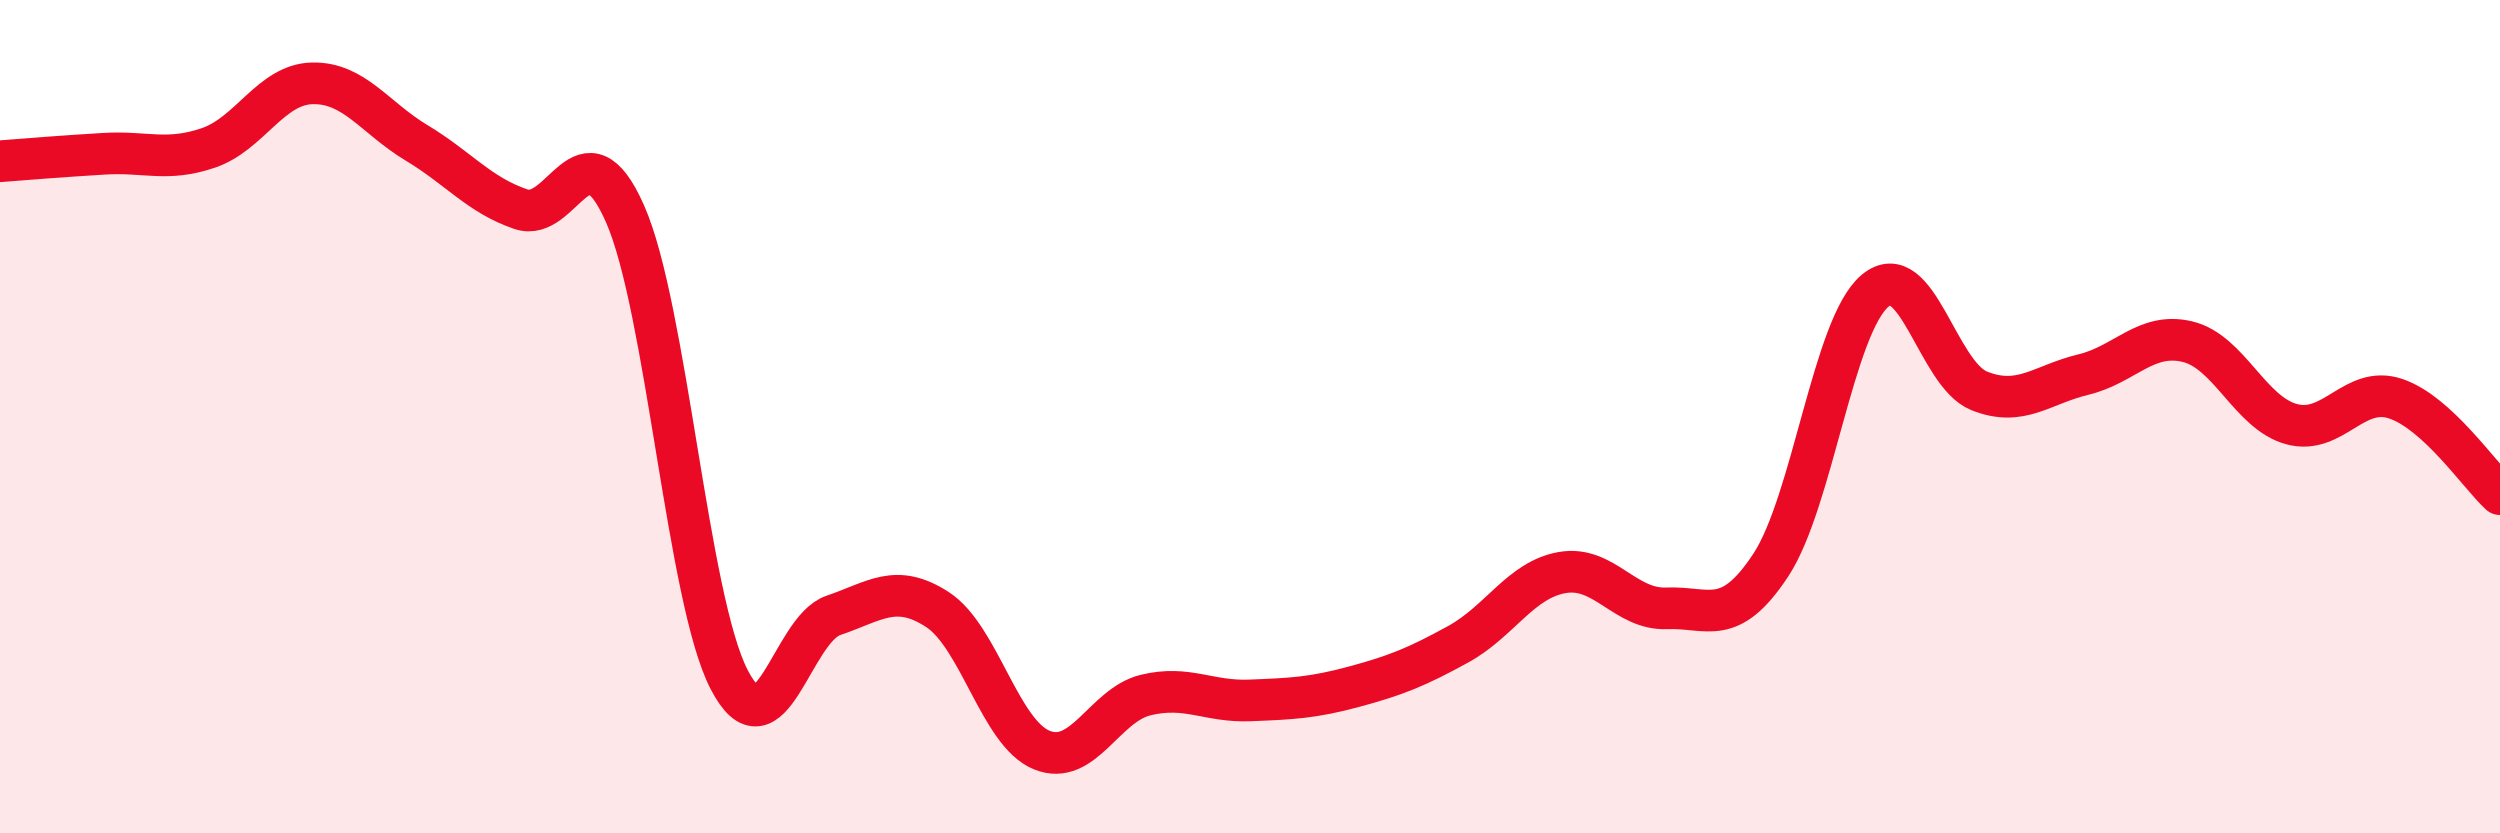 
    <svg width="60" height="20" viewBox="0 0 60 20" xmlns="http://www.w3.org/2000/svg">
      <path
        d="M 0,3.87 C 0.5,3.83 1.5,3.75 2.5,3.69 C 3.5,3.63 4,3.89 5,3.55 C 6,3.21 6.5,2.02 7.5,2 C 8.5,1.98 9,2.83 10,3.43 C 11,4.03 11.5,4.68 12.5,5.02 C 13.5,5.36 14,2.87 15,5.13 C 16,7.39 16.5,14.38 17.5,16.31 C 18.5,18.24 19,15.11 20,14.77 C 21,14.43 21.5,13.98 22.5,14.63 C 23.5,15.28 24,17.59 25,18 C 26,18.41 26.5,16.92 27.5,16.68 C 28.5,16.44 29,16.85 30,16.81 C 31,16.77 31.5,16.75 32.5,16.48 C 33.5,16.21 34,16.01 35,15.46 C 36,14.91 36.5,13.91 37.5,13.74 C 38.5,13.57 39,14.64 40,14.6 C 41,14.56 41.5,15.08 42.5,13.56 C 43.5,12.04 44,7.82 45,6.98 C 46,6.14 46.5,8.98 47.5,9.38 C 48.5,9.78 49,9.23 50,8.99 C 51,8.75 51.5,7.96 52.5,8.2 C 53.5,8.44 54,9.91 55,10.18 C 56,10.45 56.5,9.23 57.5,9.57 C 58.5,9.91 59.5,11.4 60,11.86L60 20L0 20Z"
        fill="#EB0A25"
        opacity="0.1"
        stroke-linecap="round"
        stroke-linejoin="round"
      />
      <path
        d="M 0,3.87 C 0.5,3.83 1.5,3.75 2.5,3.69 C 3.5,3.63 4,3.89 5,3.55 C 6,3.21 6.5,2.02 7.5,2 C 8.5,1.98 9,2.83 10,3.43 C 11,4.03 11.5,4.68 12.5,5.02 C 13.5,5.36 14,2.87 15,5.13 C 16,7.39 16.5,14.38 17.5,16.31 C 18.5,18.24 19,15.11 20,14.77 C 21,14.43 21.5,13.98 22.5,14.63 C 23.5,15.28 24,17.59 25,18 C 26,18.41 26.5,16.92 27.5,16.68 C 28.5,16.44 29,16.85 30,16.81 C 31,16.77 31.5,16.75 32.5,16.48 C 33.5,16.21 34,16.01 35,15.46 C 36,14.91 36.5,13.91 37.5,13.74 C 38.5,13.57 39,14.64 40,14.6 C 41,14.56 41.5,15.08 42.5,13.56 C 43.5,12.04 44,7.82 45,6.98 C 46,6.14 46.5,8.98 47.5,9.38 C 48.5,9.78 49,9.23 50,8.99 C 51,8.75 51.5,7.96 52.5,8.2 C 53.5,8.44 54,9.91 55,10.18 C 56,10.45 56.5,9.23 57.5,9.57 C 58.5,9.91 59.5,11.4 60,11.86"
        stroke="#EB0A25"
        stroke-width="1"
        fill="none"
        stroke-linecap="round"
        stroke-linejoin="round"
      />
    </svg>
  